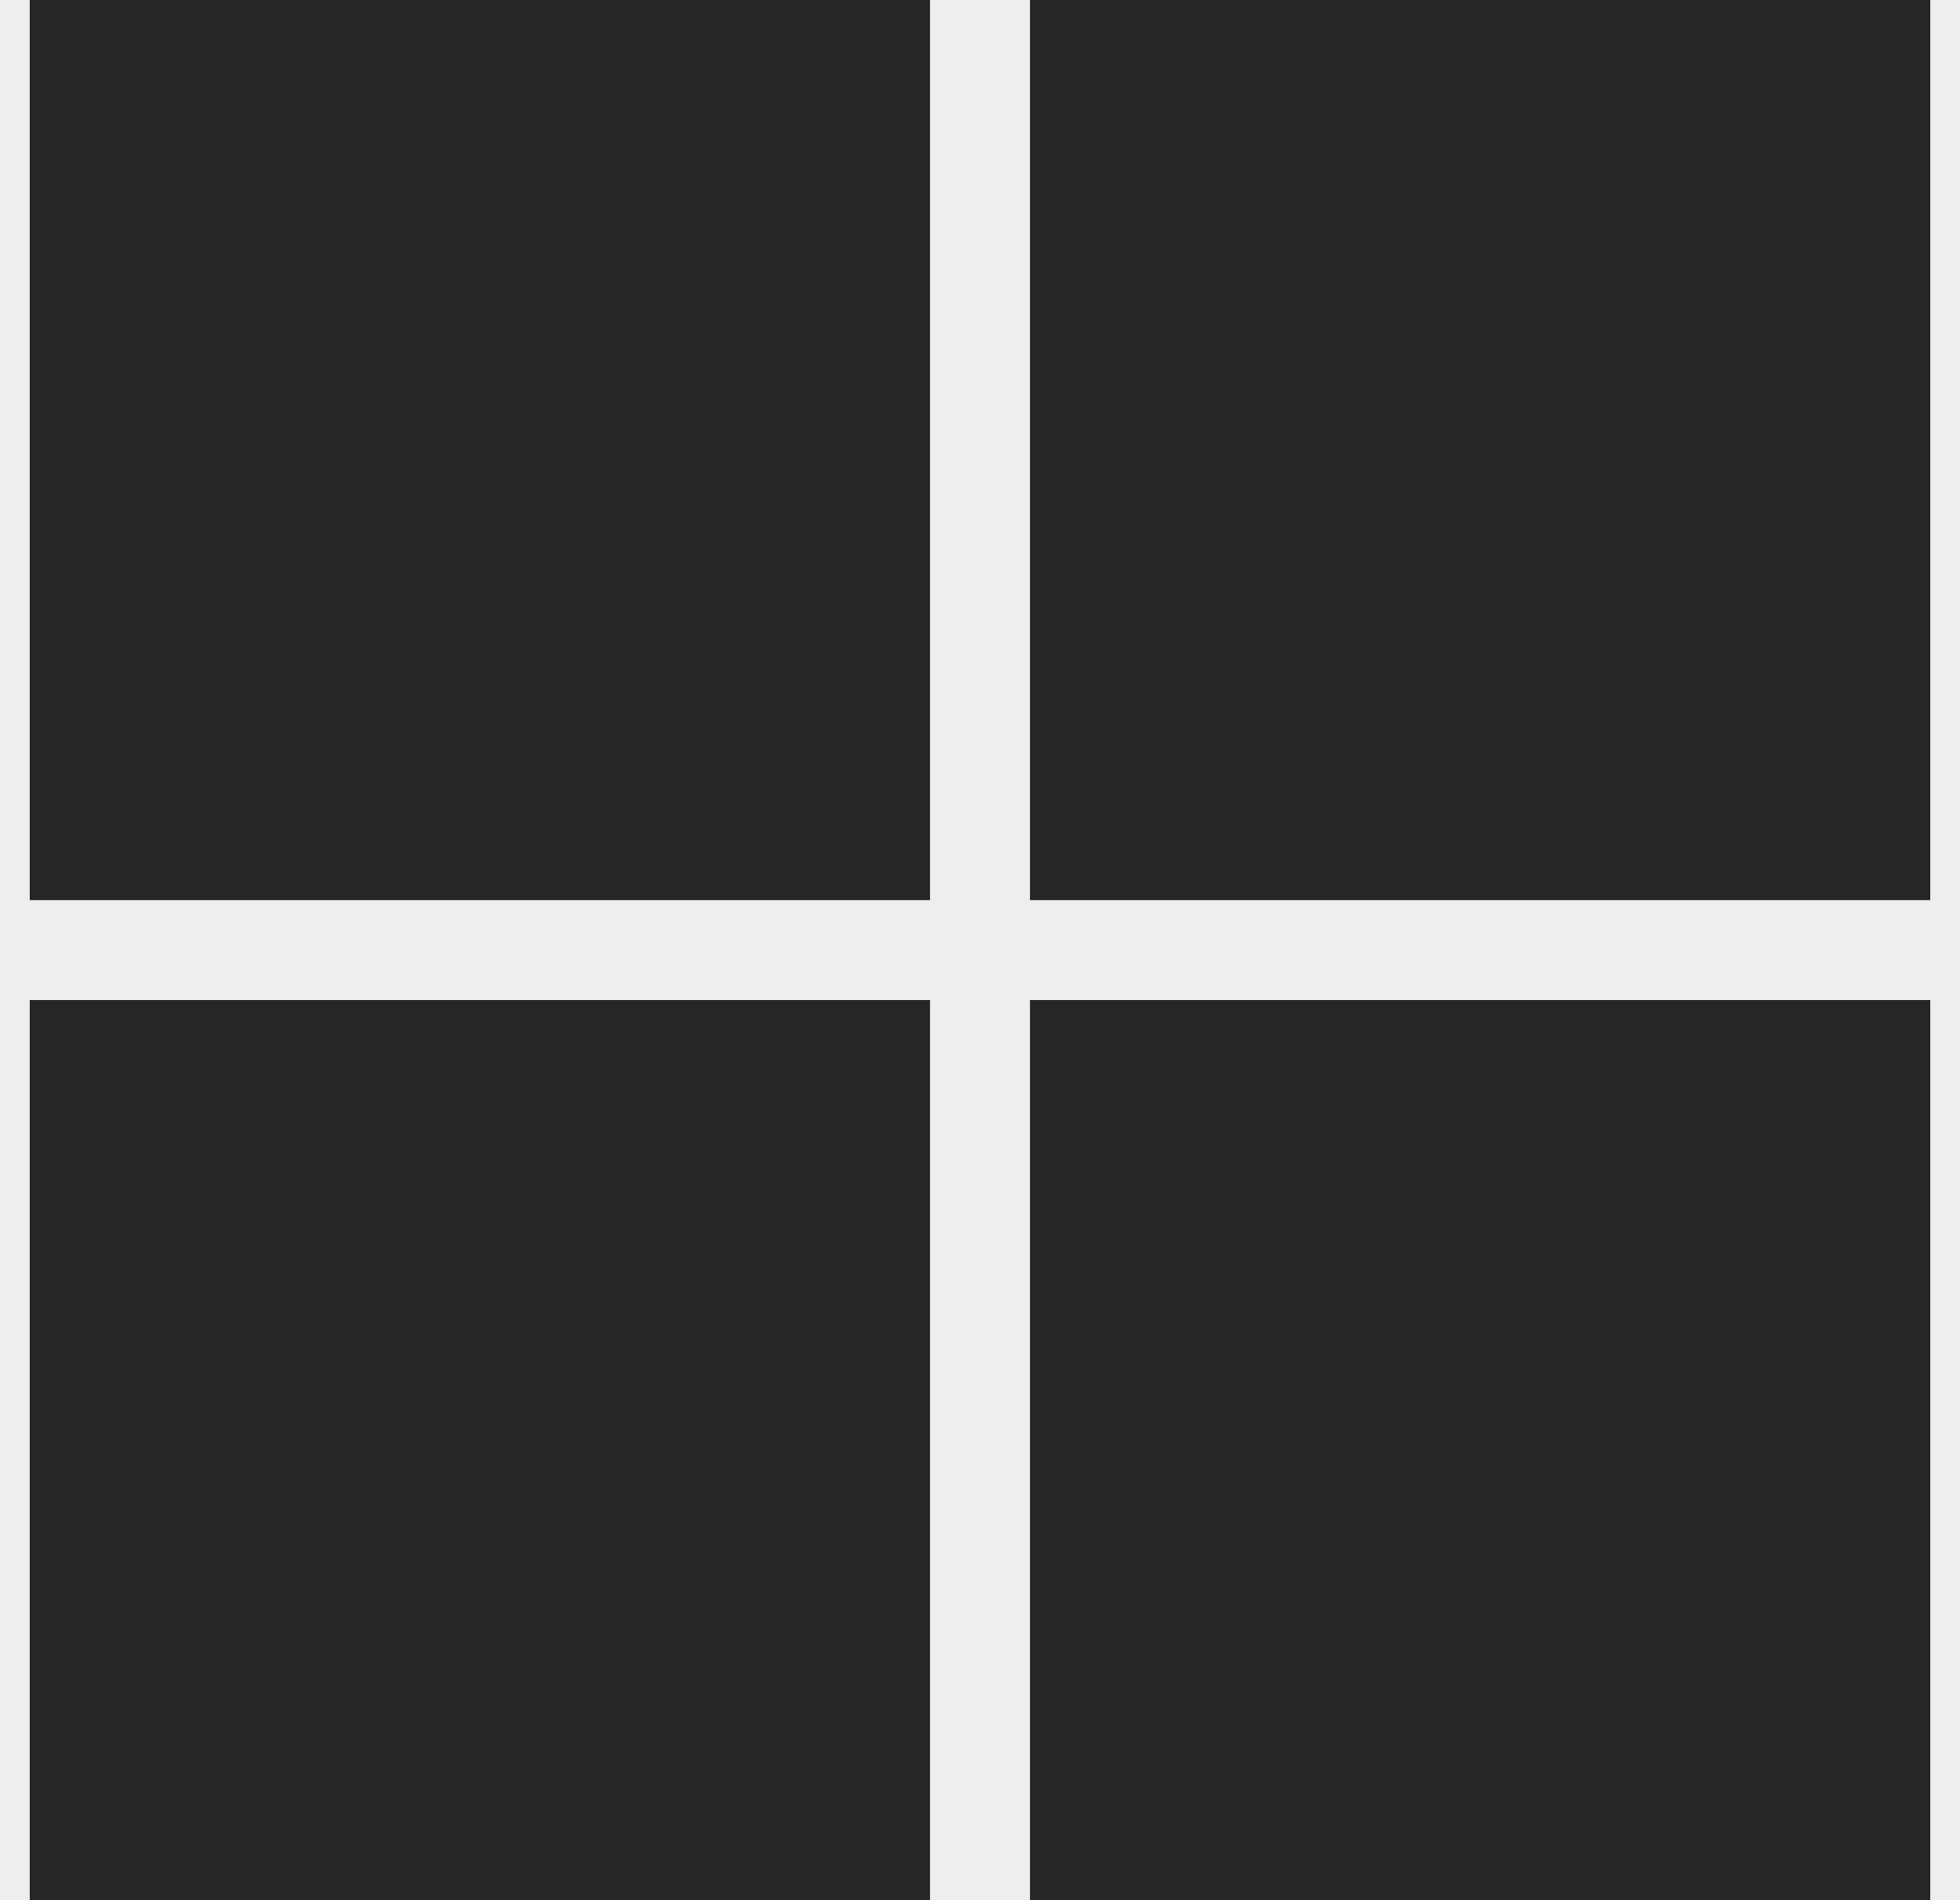 <svg width="33" height="32" viewBox="0 0 33 32" fill="none" xmlns="http://www.w3.org/2000/svg">
<rect width="33" height="32" fill="#D9D9D9"/>
<g id="PDP Premium_Air Delay Pro" clip-path="url(#clip0_489_1247)">
<rect width="1440" height="11857" transform="translate(-1001 -694)" fill="#EEEEEE"/>
<rect id="Rectangle 596" x="-1001" y="-694" width="1436" height="985" fill="#EEEEEE"/>
<g id="Frame 402">
<g id="Frame 401">
<g id="Frame 400">
<g id="WORKS WITH">
<g id="Group 526">
<g id="Frame 344">
<g id="Frame 343" clip-path="url(#clip1_489_1247)">
<g id="Frame 340">
<g id="Frame 336">
<g id="Group 524">
<path id="Vector" d="M15.658 0H0.5V15.158H15.658V0Z" fill="#262626"/>
<path id="Vector_2" d="M15.658 16.842H0.5V32H15.658V16.842Z" fill="#262626"/>
<path id="Vector_3" d="M32.5 0H17.342V15.158H32.5V0Z" fill="#262626"/>
<path id="Vector_4" d="M32.5 16.842H17.342V32H32.5V16.842Z" fill="#262626"/>
</g>
</g>
</g>
</g>
</g>
</g>
</g>
</g>
</g>
</g>
</g>
<defs>
<clipPath id="clip0_489_1247">
<rect width="1440" height="11857" fill="white" transform="translate(-1001 -694)"/>
</clipPath>
<clipPath id="clip1_489_1247">
<rect width="449" height="78" fill="white" transform="translate(-149.5 -4)"/>
</clipPath>
</defs>
</svg>
